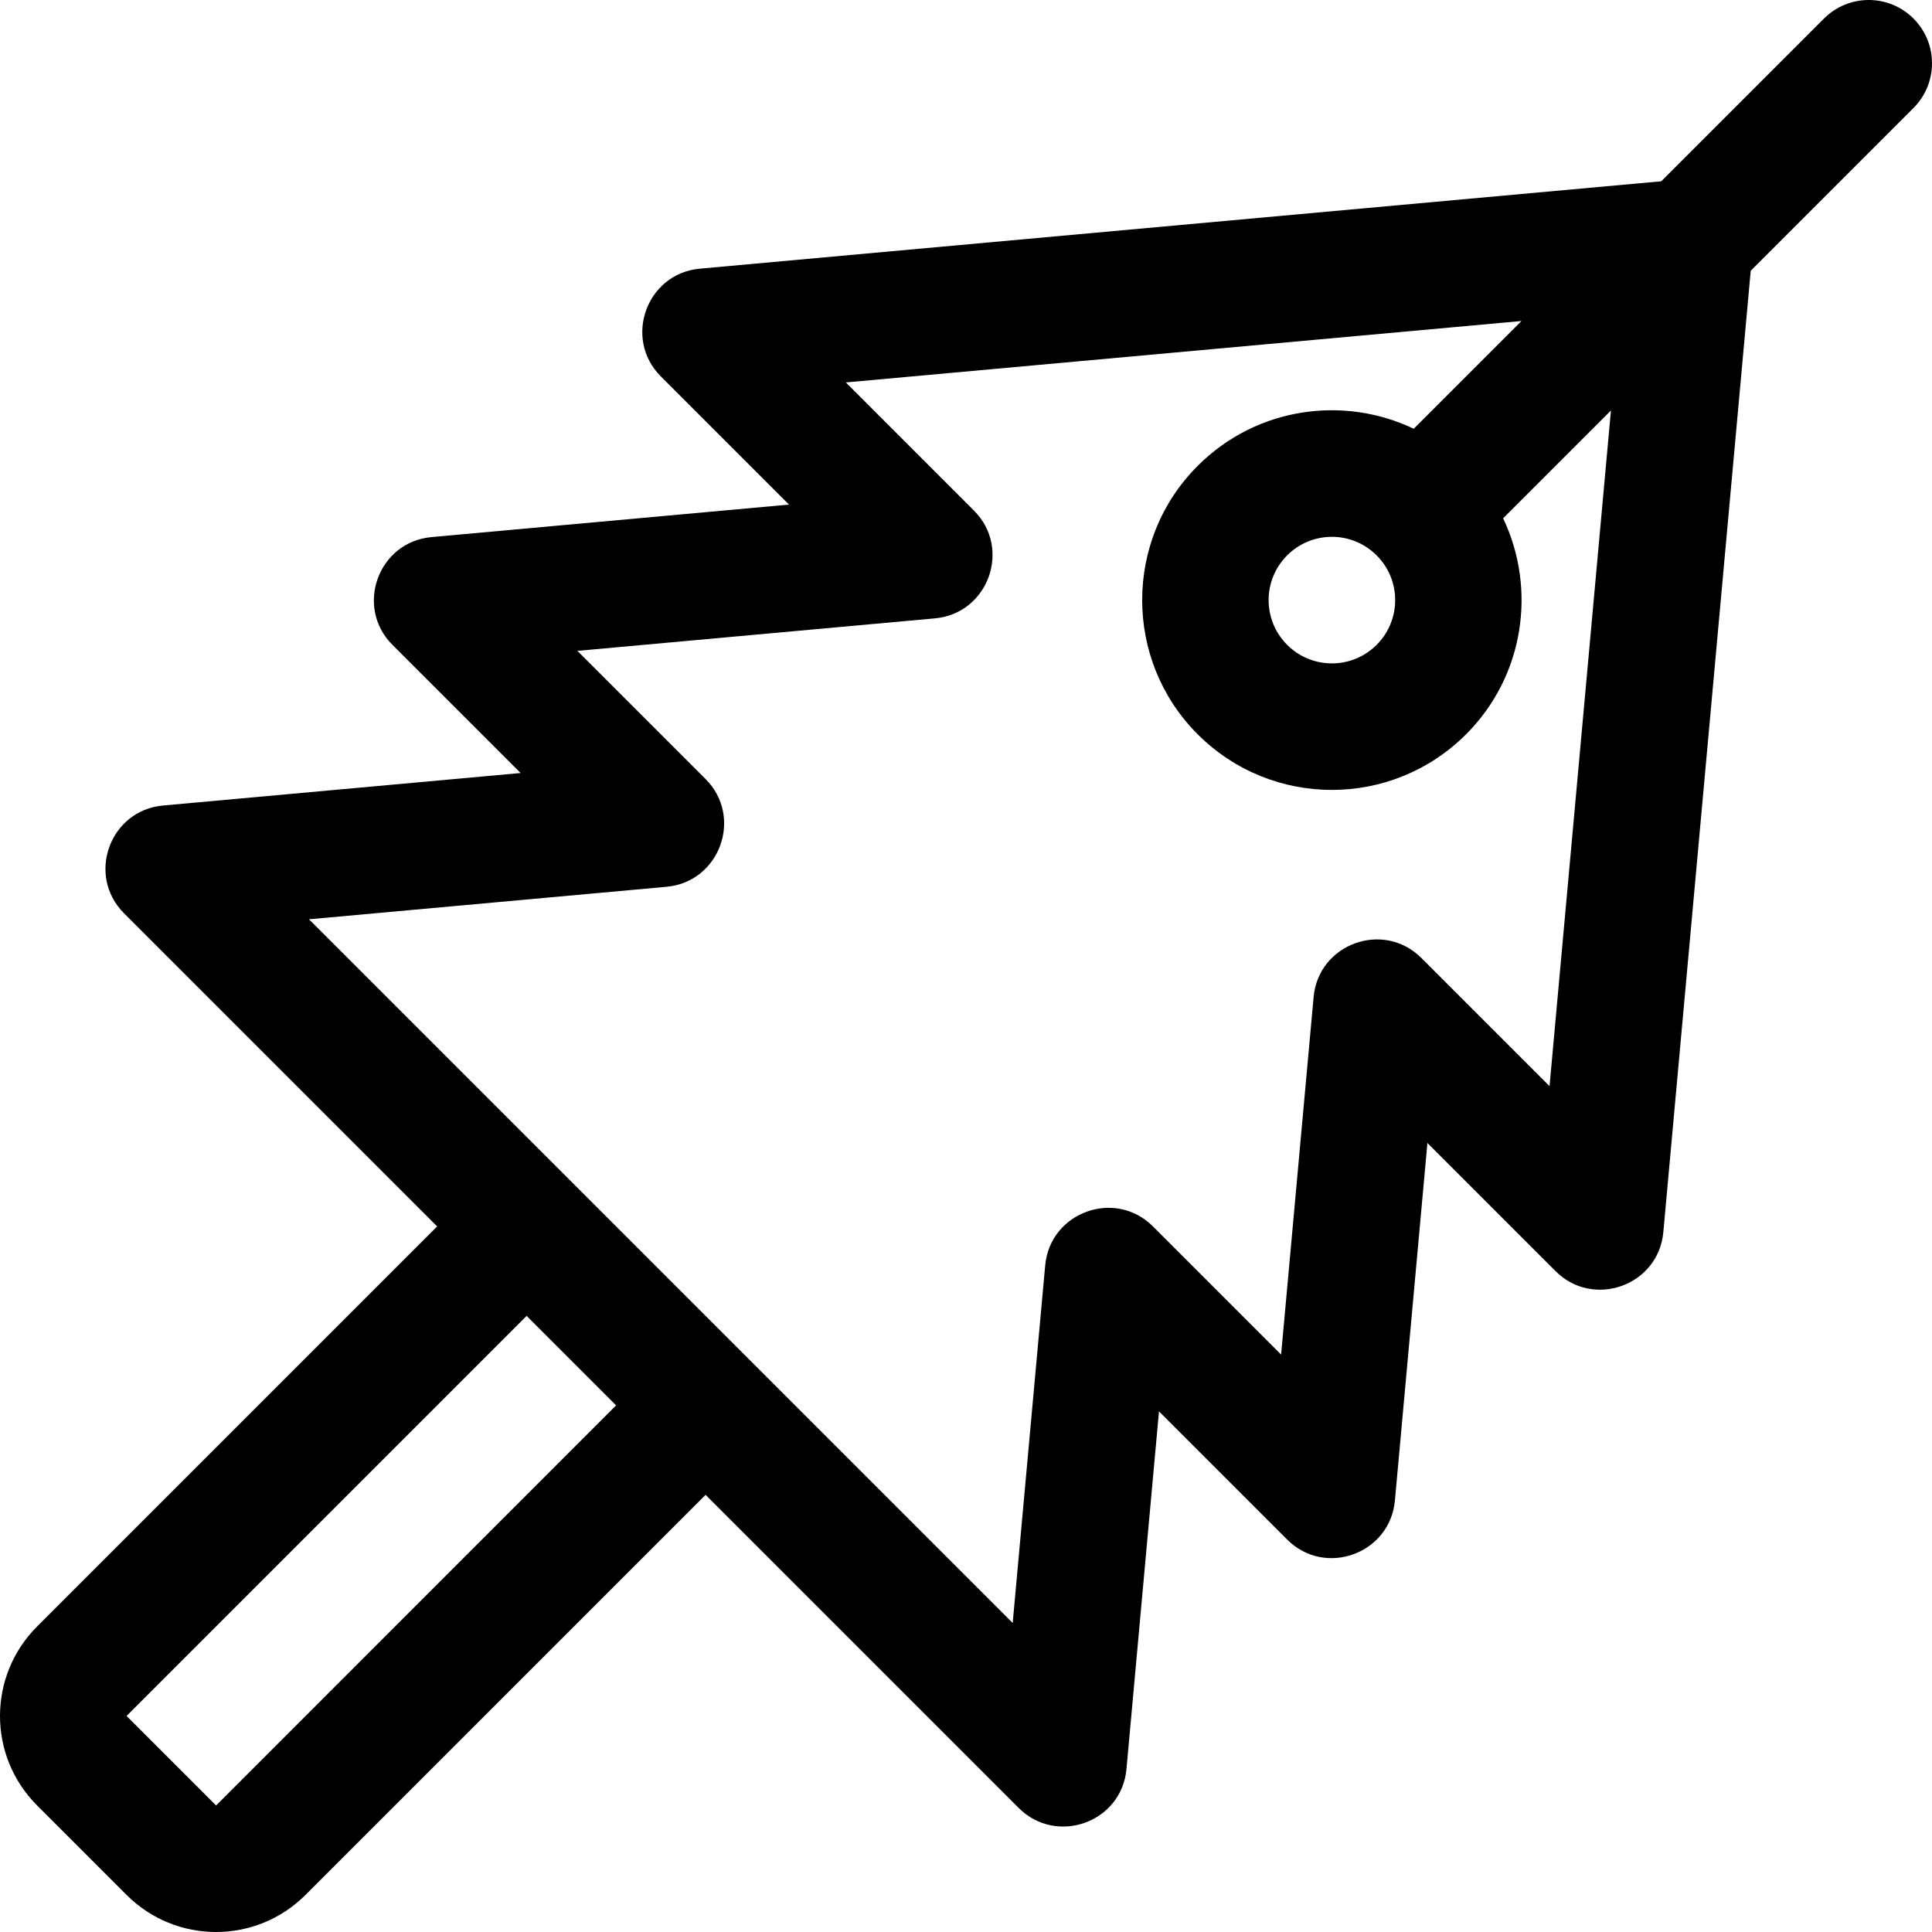 <?xml version="1.0" encoding="iso-8859-1"?>
<!-- Uploaded to: SVG Repo, www.svgrepo.com, Generator: SVG Repo Mixer Tools -->
<svg fill="#000000" height="800px" width="800px" version="1.1" id="Layer_1" xmlns="http://www.w3.org/2000/svg" xmlns:xlink="http://www.w3.org/1999/xlink" 
	 viewBox="0 0 512 512" xml:space="preserve">
<g>
	<g>
		<path d="M507.089,4.91c-6.547-6.547-17.163-6.547-23.711,0l-43.13,43.131L185.469,71.202
			c-14.145,1.287-20.361,18.53-10.338,28.553l33.965,33.967l-94.762,8.615c-14.145,1.287-20.361,18.53-10.338,28.553l33.967,33.967
			L43.2,213.471c-14.145,1.287-20.361,18.53-10.338,28.553l82.989,82.989L9.83,431.036c-13.106,13.104-13.108,34.315,0,47.423
			l23.71,23.711c13.106,13.106,34.318,13.107,47.423,0l106.023-106.023l82.989,82.989c9.975,9.978,27.259,3.893,28.553-10.337
			l8.615-94.763l33.967,33.967c10.039,10.041,27.269,3.778,28.553-10.337l8.615-94.763l33.967,33.967
			c10.017,10.022,27.267,3.807,28.553-10.337l23.161-254.779l43.13-43.13C513.637,22.075,513.637,11.458,507.089,4.91z
			 M57.268,478.472c0,0-0.006-0.003-0.016-0.015l-23.711-23.711l106.023-106.023l23.713,23.713L57.268,478.472z M410.643,287.845
			l-33.967-33.967c-10.04-10.044-27.269-3.778-28.553,10.337l-8.615,94.763l-33.967-33.967
			c-10.039-10.042-27.269-3.784-28.553,10.337l-8.615,94.763c-8.371-8.371-180.055-180.055-186.489-186.489l94.763-8.615
			c14.145-1.287,20.361-18.53,10.338-28.553l-33.967-33.967l94.762-8.615c14.145-1.287,20.361-18.53,10.338-28.553l-33.965-33.967
			l179.054-16.278l-28.55,28.55c-18.317-8.768-41.485-5.94-57.26,9.837c-19.612,19.611-19.612,51.522,0,71.133
			c19.656,19.658,51.474,19.661,71.133,0c15.456-15.455,18.721-38.546,9.816-57.238l28.571-28.571L410.643,287.845z M364.821,170.89
			c-6.552,6.553-17.158,6.553-23.711,0c-6.553-6.553-6.553-17.158,0-23.711c6.553-6.553,17.158-6.553,23.711,0
			C371.375,153.732,371.374,164.337,364.821,170.89z"/>
	</g>
</g>
</svg>